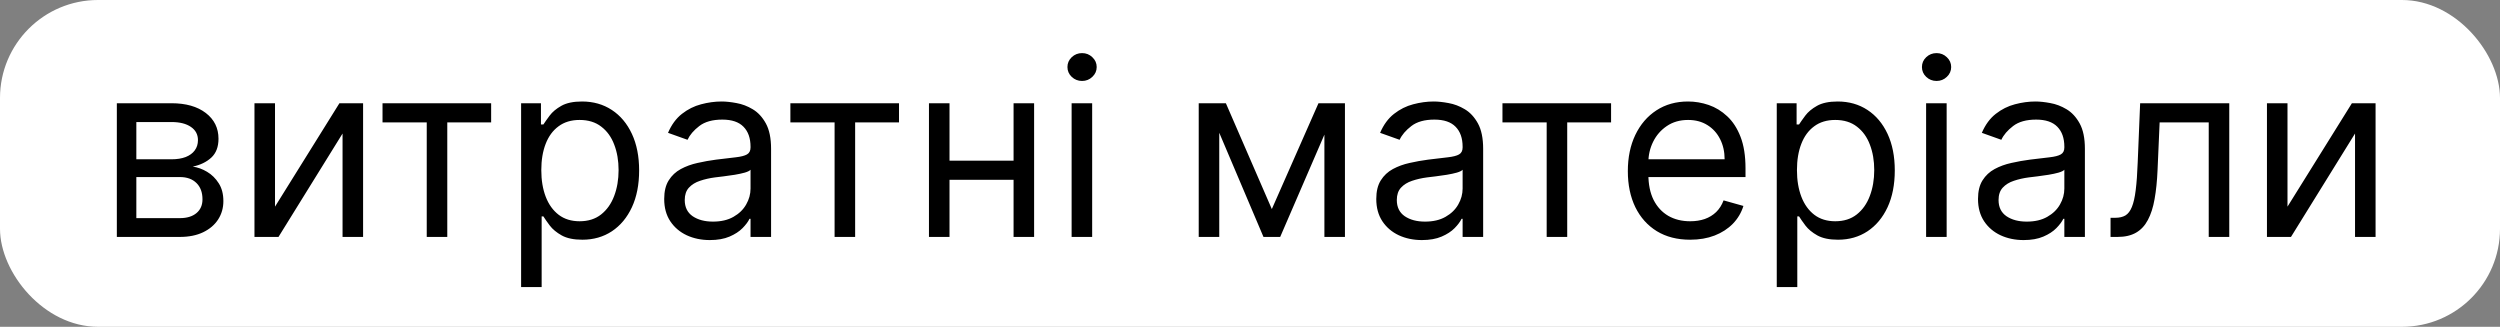 <?xml version="1.0" encoding="UTF-8"?> <svg xmlns="http://www.w3.org/2000/svg" width="306" height="40" viewBox="0 0 306 40" fill="none"><rect x="0" y="0" width="306" height="40" fill="#808080" stroke="none"/><rect width="306" height="40" rx="12" fill="white"></rect><path d="M14.301 29V12.636H20.991C22.753 12.636 24.152 13.034 25.189 13.829C26.226 14.625 26.744 15.676 26.744 16.983C26.744 17.977 26.45 18.748 25.86 19.295C25.271 19.834 24.514 20.2 23.591 20.392C24.195 20.477 24.78 20.69 25.349 21.031C25.924 21.372 26.4 21.841 26.776 22.438C27.153 23.027 27.341 23.751 27.341 24.611C27.341 25.449 27.128 26.198 26.702 26.859C26.276 27.519 25.665 28.041 24.869 28.425C24.074 28.808 23.122 29 22.014 29H14.301ZM16.688 26.699H22.014C22.881 26.699 23.559 26.493 24.049 26.081C24.539 25.669 24.784 25.108 24.784 24.398C24.784 23.553 24.539 22.889 24.049 22.405C23.559 21.916 22.881 21.671 22.014 21.671H16.688V26.699ZM16.688 19.497H20.991C21.666 19.497 22.245 19.405 22.728 19.22C23.211 19.028 23.58 18.759 23.836 18.41C24.099 18.055 24.23 17.636 24.23 17.153C24.23 16.465 23.942 15.925 23.367 15.534C22.792 15.136 22 14.938 20.991 14.938H16.688V19.497ZM33.661 25.293L41.545 12.636H44.442V29H41.928V16.344L34.087 29H31.147V12.636H33.661V25.293ZM46.821 14.98V12.636H60.116V14.98H54.747V29H52.233V14.98H46.821ZM63.784 35.136V12.636H66.213V15.236H66.511C66.695 14.952 66.951 14.589 67.278 14.149C67.612 13.702 68.088 13.304 68.705 12.956C69.33 12.601 70.176 12.423 71.241 12.423C72.619 12.423 73.833 12.768 74.884 13.457C75.936 14.146 76.756 15.122 77.345 16.386C77.935 17.651 78.23 19.142 78.23 20.861C78.23 22.594 77.935 24.096 77.345 25.367C76.756 26.631 75.939 27.611 74.895 28.308C73.851 28.996 72.647 29.341 71.284 29.341C70.232 29.341 69.391 29.167 68.759 28.819C68.127 28.464 67.64 28.062 67.299 27.615C66.958 27.16 66.695 26.784 66.511 26.486H66.298V35.136H63.784ZM66.255 20.818C66.255 22.054 66.436 23.144 66.799 24.089C67.161 25.026 67.69 25.761 68.386 26.294C69.082 26.82 69.934 27.082 70.943 27.082C71.994 27.082 72.871 26.805 73.574 26.251C74.284 25.69 74.817 24.938 75.172 23.993C75.534 23.041 75.715 21.983 75.715 20.818C75.715 19.668 75.538 18.631 75.183 17.707C74.835 16.777 74.306 16.042 73.595 15.502C72.892 14.955 72.008 14.682 70.943 14.682C69.92 14.682 69.061 14.941 68.365 15.46C67.668 15.971 67.143 16.688 66.788 17.611C66.433 18.528 66.255 19.597 66.255 20.818ZM86.88 29.384C85.843 29.384 84.902 29.188 84.057 28.798C83.212 28.4 82.541 27.828 82.043 27.082C81.546 26.329 81.298 25.421 81.298 24.355C81.298 23.418 81.482 22.658 81.852 22.075C82.221 21.486 82.715 21.024 83.333 20.69C83.951 20.357 84.632 20.108 85.378 19.945C86.131 19.774 86.887 19.639 87.647 19.54C88.641 19.412 89.448 19.316 90.066 19.252C90.691 19.181 91.145 19.064 91.429 18.901C91.72 18.737 91.866 18.453 91.866 18.048V17.963C91.866 16.912 91.578 16.095 91.003 15.513C90.435 14.93 89.572 14.639 88.414 14.639C87.214 14.639 86.273 14.902 85.591 15.428C84.909 15.953 84.43 16.514 84.153 17.111L81.766 16.259C82.193 15.264 82.761 14.49 83.471 13.936C84.188 13.375 84.97 12.984 85.815 12.764C86.667 12.537 87.505 12.423 88.329 12.423C88.855 12.423 89.458 12.487 90.14 12.615C90.829 12.736 91.493 12.988 92.132 13.371C92.779 13.755 93.315 14.334 93.741 15.108C94.167 15.882 94.38 16.919 94.38 18.219V29H91.866V26.784H91.738C91.568 27.139 91.284 27.519 90.886 27.924C90.488 28.329 89.959 28.673 89.299 28.957C88.638 29.241 87.832 29.384 86.88 29.384ZM87.264 27.125C88.258 27.125 89.096 26.93 89.778 26.539C90.467 26.148 90.985 25.644 91.333 25.026C91.688 24.408 91.866 23.759 91.866 23.077V20.776C91.759 20.903 91.525 21.021 91.163 21.127C90.808 21.227 90.396 21.315 89.927 21.393C89.465 21.465 89.014 21.528 88.574 21.585C88.141 21.635 87.789 21.678 87.519 21.713C86.866 21.798 86.255 21.937 85.687 22.129C85.126 22.313 84.671 22.594 84.323 22.97C83.982 23.34 83.812 23.844 83.812 24.483C83.812 25.357 84.135 26.017 84.781 26.465C85.435 26.905 86.262 27.125 87.264 27.125ZM96.743 14.98V12.636H110.038V14.98H104.669V29H102.154V14.98H96.743ZM124.657 19.668V22.011H115.623V19.668H124.657ZM116.22 12.636V29H113.705V12.636H116.22ZM126.575 12.636V29H124.061V12.636H126.575ZM131.166 29V12.636H133.681V29H131.166ZM132.445 9.909C131.955 9.909 131.532 9.742 131.177 9.408C130.829 9.075 130.655 8.673 130.655 8.205C130.655 7.736 130.829 7.335 131.177 7.001C131.532 6.667 131.955 6.5 132.445 6.5C132.935 6.5 133.354 6.667 133.702 7.001C134.057 7.335 134.235 7.736 134.235 8.205C134.235 8.673 134.057 9.075 133.702 9.408C133.354 9.742 132.935 9.909 132.445 9.909ZM155.672 25.591L161.382 12.636H163.768L156.695 29H154.649L147.703 12.636H150.047L155.672 25.591ZM149.237 12.636V29H146.723V12.636H149.237ZM162.107 29V12.636H164.621V29H162.107ZM174.038 29.384C173.001 29.384 172.06 29.188 171.215 28.798C170.37 28.4 169.699 27.828 169.202 27.082C168.705 26.329 168.456 25.421 168.456 24.355C168.456 23.418 168.641 22.658 169.01 22.075C169.379 21.486 169.873 21.024 170.491 20.69C171.109 20.357 171.79 20.108 172.536 19.945C173.289 19.774 174.045 19.639 174.805 19.54C175.8 19.412 176.606 19.316 177.224 19.252C177.849 19.181 178.303 19.064 178.587 18.901C178.879 18.737 179.024 18.453 179.024 18.048V17.963C179.024 16.912 178.737 16.095 178.161 15.513C177.593 14.93 176.73 14.639 175.572 14.639C174.372 14.639 173.431 14.902 172.749 15.428C172.067 15.953 171.588 16.514 171.311 17.111L168.925 16.259C169.351 15.264 169.919 14.49 170.629 13.936C171.347 13.375 172.128 12.984 172.973 12.764C173.825 12.537 174.663 12.423 175.487 12.423C176.013 12.423 176.616 12.487 177.298 12.615C177.987 12.736 178.651 12.988 179.29 13.371C179.937 13.755 180.473 14.334 180.899 15.108C181.325 15.882 181.538 16.919 181.538 18.219V29H179.024V26.784H178.896C178.726 27.139 178.442 27.519 178.044 27.924C177.646 28.329 177.117 28.673 176.457 28.957C175.796 29.241 174.99 29.384 174.038 29.384ZM174.422 27.125C175.416 27.125 176.254 26.93 176.936 26.539C177.625 26.148 178.143 25.644 178.491 25.026C178.847 24.408 179.024 23.759 179.024 23.077V20.776C178.918 20.903 178.683 21.021 178.321 21.127C177.966 21.227 177.554 21.315 177.085 21.393C176.624 21.465 176.173 21.528 175.732 21.585C175.299 21.635 174.947 21.678 174.678 21.713C174.024 21.798 173.413 21.937 172.845 22.129C172.284 22.313 171.83 22.594 171.482 22.97C171.141 23.34 170.97 23.844 170.97 24.483C170.97 25.357 171.293 26.017 171.94 26.465C172.593 26.905 173.42 27.125 174.422 27.125ZM183.901 14.98V12.636H197.196V14.98H191.827V29H189.313V14.98H183.901ZM206.875 29.341C205.298 29.341 203.938 28.993 202.795 28.297C201.658 27.594 200.781 26.614 200.163 25.357C199.552 24.092 199.247 22.622 199.247 20.946C199.247 19.27 199.552 17.793 200.163 16.514C200.781 15.229 201.64 14.227 202.741 13.51C203.849 12.786 205.142 12.423 206.619 12.423C207.471 12.423 208.313 12.565 209.144 12.849C209.975 13.133 210.731 13.595 211.413 14.234C212.095 14.867 212.638 15.704 213.043 16.749C213.448 17.793 213.65 19.078 213.65 20.605V21.671H201.037V19.497H211.094C211.094 18.574 210.909 17.75 210.54 17.026C210.177 16.301 209.659 15.729 208.984 15.31C208.317 14.891 207.528 14.682 206.619 14.682C205.618 14.682 204.751 14.93 204.02 15.428C203.295 15.918 202.738 16.557 202.347 17.345C201.956 18.134 201.761 18.979 201.761 19.881V21.329C201.761 22.565 201.974 23.613 202.4 24.472C202.834 25.325 203.434 25.974 204.201 26.422C204.968 26.862 205.859 27.082 206.875 27.082C207.535 27.082 208.132 26.99 208.665 26.805C209.204 26.614 209.67 26.329 210.06 25.953C210.451 25.57 210.753 25.094 210.966 24.526L213.395 25.207C213.139 26.031 212.709 26.756 212.106 27.381C211.502 27.999 210.756 28.482 209.868 28.829C208.981 29.171 207.983 29.341 206.875 29.341ZM217.475 35.136V12.636H219.904V15.236H220.202C220.387 14.952 220.643 14.589 220.969 14.149C221.303 13.702 221.779 13.304 222.397 12.956C223.022 12.601 223.867 12.423 224.932 12.423C226.31 12.423 227.525 12.768 228.576 13.457C229.627 14.146 230.447 15.122 231.037 16.386C231.626 17.651 231.921 19.142 231.921 20.861C231.921 22.594 231.626 24.096 231.037 25.367C230.447 26.631 229.631 27.611 228.586 28.308C227.542 28.996 226.339 29.341 224.975 29.341C223.924 29.341 223.082 29.167 222.45 28.819C221.818 28.464 221.331 28.062 220.991 27.615C220.65 27.16 220.387 26.784 220.202 26.486H219.989V35.136H217.475ZM219.947 20.818C219.947 22.054 220.128 23.144 220.49 24.089C220.852 25.026 221.381 25.761 222.077 26.294C222.773 26.82 223.626 27.082 224.634 27.082C225.685 27.082 226.562 26.805 227.265 26.251C227.976 25.69 228.508 24.938 228.863 23.993C229.226 23.041 229.407 21.983 229.407 20.818C229.407 19.668 229.229 18.631 228.874 17.707C228.526 16.777 227.997 16.042 227.287 15.502C226.584 14.955 225.699 14.682 224.634 14.682C223.611 14.682 222.752 14.941 222.056 15.46C221.36 15.971 220.834 16.688 220.479 17.611C220.124 18.528 219.947 19.597 219.947 20.818ZM235.756 29V12.636H238.27V29H235.756ZM237.035 9.909C236.545 9.909 236.122 9.742 235.767 9.408C235.419 9.075 235.245 8.673 235.245 8.205C235.245 7.736 235.419 7.335 235.767 7.001C236.122 6.667 236.545 6.5 237.035 6.5C237.525 6.5 237.944 6.667 238.292 7.001C238.647 7.335 238.824 7.736 238.824 8.205C238.824 8.673 238.647 9.075 238.292 9.408C237.944 9.742 237.525 9.909 237.035 9.909ZM247.691 29.384C246.654 29.384 245.713 29.188 244.868 28.798C244.022 28.4 243.351 27.828 242.854 27.082C242.357 26.329 242.108 25.421 242.108 24.355C242.108 23.418 242.293 22.658 242.662 22.075C243.032 21.486 243.525 21.024 244.143 20.69C244.761 20.357 245.443 20.108 246.189 19.945C246.941 19.774 247.698 19.639 248.458 19.54C249.452 19.412 250.258 19.316 250.876 19.252C251.501 19.181 251.956 19.064 252.24 18.901C252.531 18.737 252.676 18.453 252.676 18.048V17.963C252.676 16.912 252.389 16.095 251.814 15.513C251.245 14.93 250.382 14.639 249.225 14.639C248.025 14.639 247.083 14.902 246.402 15.428C245.72 15.953 245.24 16.514 244.963 17.111L242.577 16.259C243.003 15.264 243.571 14.49 244.282 13.936C244.999 13.375 245.78 12.984 246.625 12.764C247.478 12.537 248.316 12.423 249.14 12.423C249.665 12.423 250.269 12.487 250.951 12.615C251.64 12.736 252.304 12.988 252.943 13.371C253.589 13.755 254.125 14.334 254.551 15.108C254.978 15.882 255.191 16.919 255.191 18.219V29H252.676V26.784H252.549C252.378 27.139 252.094 27.519 251.696 27.924C251.299 28.329 250.77 28.673 250.109 28.957C249.449 29.241 248.642 29.384 247.691 29.384ZM248.074 27.125C249.069 27.125 249.907 26.93 250.588 26.539C251.277 26.148 251.796 25.644 252.144 25.026C252.499 24.408 252.676 23.759 252.676 23.077V20.776C252.57 20.903 252.336 21.021 251.973 21.127C251.618 21.227 251.206 21.315 250.738 21.393C250.276 21.465 249.825 21.528 249.385 21.585C248.951 21.635 248.6 21.678 248.33 21.713C247.676 21.798 247.066 21.937 246.498 22.129C245.936 22.313 245.482 22.594 245.134 22.97C244.793 23.34 244.623 23.844 244.623 24.483C244.623 25.357 244.946 26.017 245.592 26.465C246.245 26.905 247.073 27.125 248.074 27.125ZM258.331 29V26.656H258.927C259.417 26.656 259.826 26.56 260.153 26.369C260.479 26.17 260.742 25.825 260.941 25.335C261.147 24.838 261.303 24.149 261.41 23.268C261.523 22.381 261.605 21.251 261.655 19.881L261.953 12.636H272.862V29H270.348V14.98H264.339L264.084 20.818C264.027 22.16 263.906 23.343 263.721 24.366C263.544 25.381 263.27 26.234 262.901 26.923C262.539 27.611 262.056 28.13 261.452 28.478C260.849 28.826 260.092 29 259.183 29H258.331ZM279.989 25.293L287.873 12.636H290.77V29H288.256V16.344L280.415 29H277.475V12.636H279.989V25.293Z" fill="black"></path></svg> 
